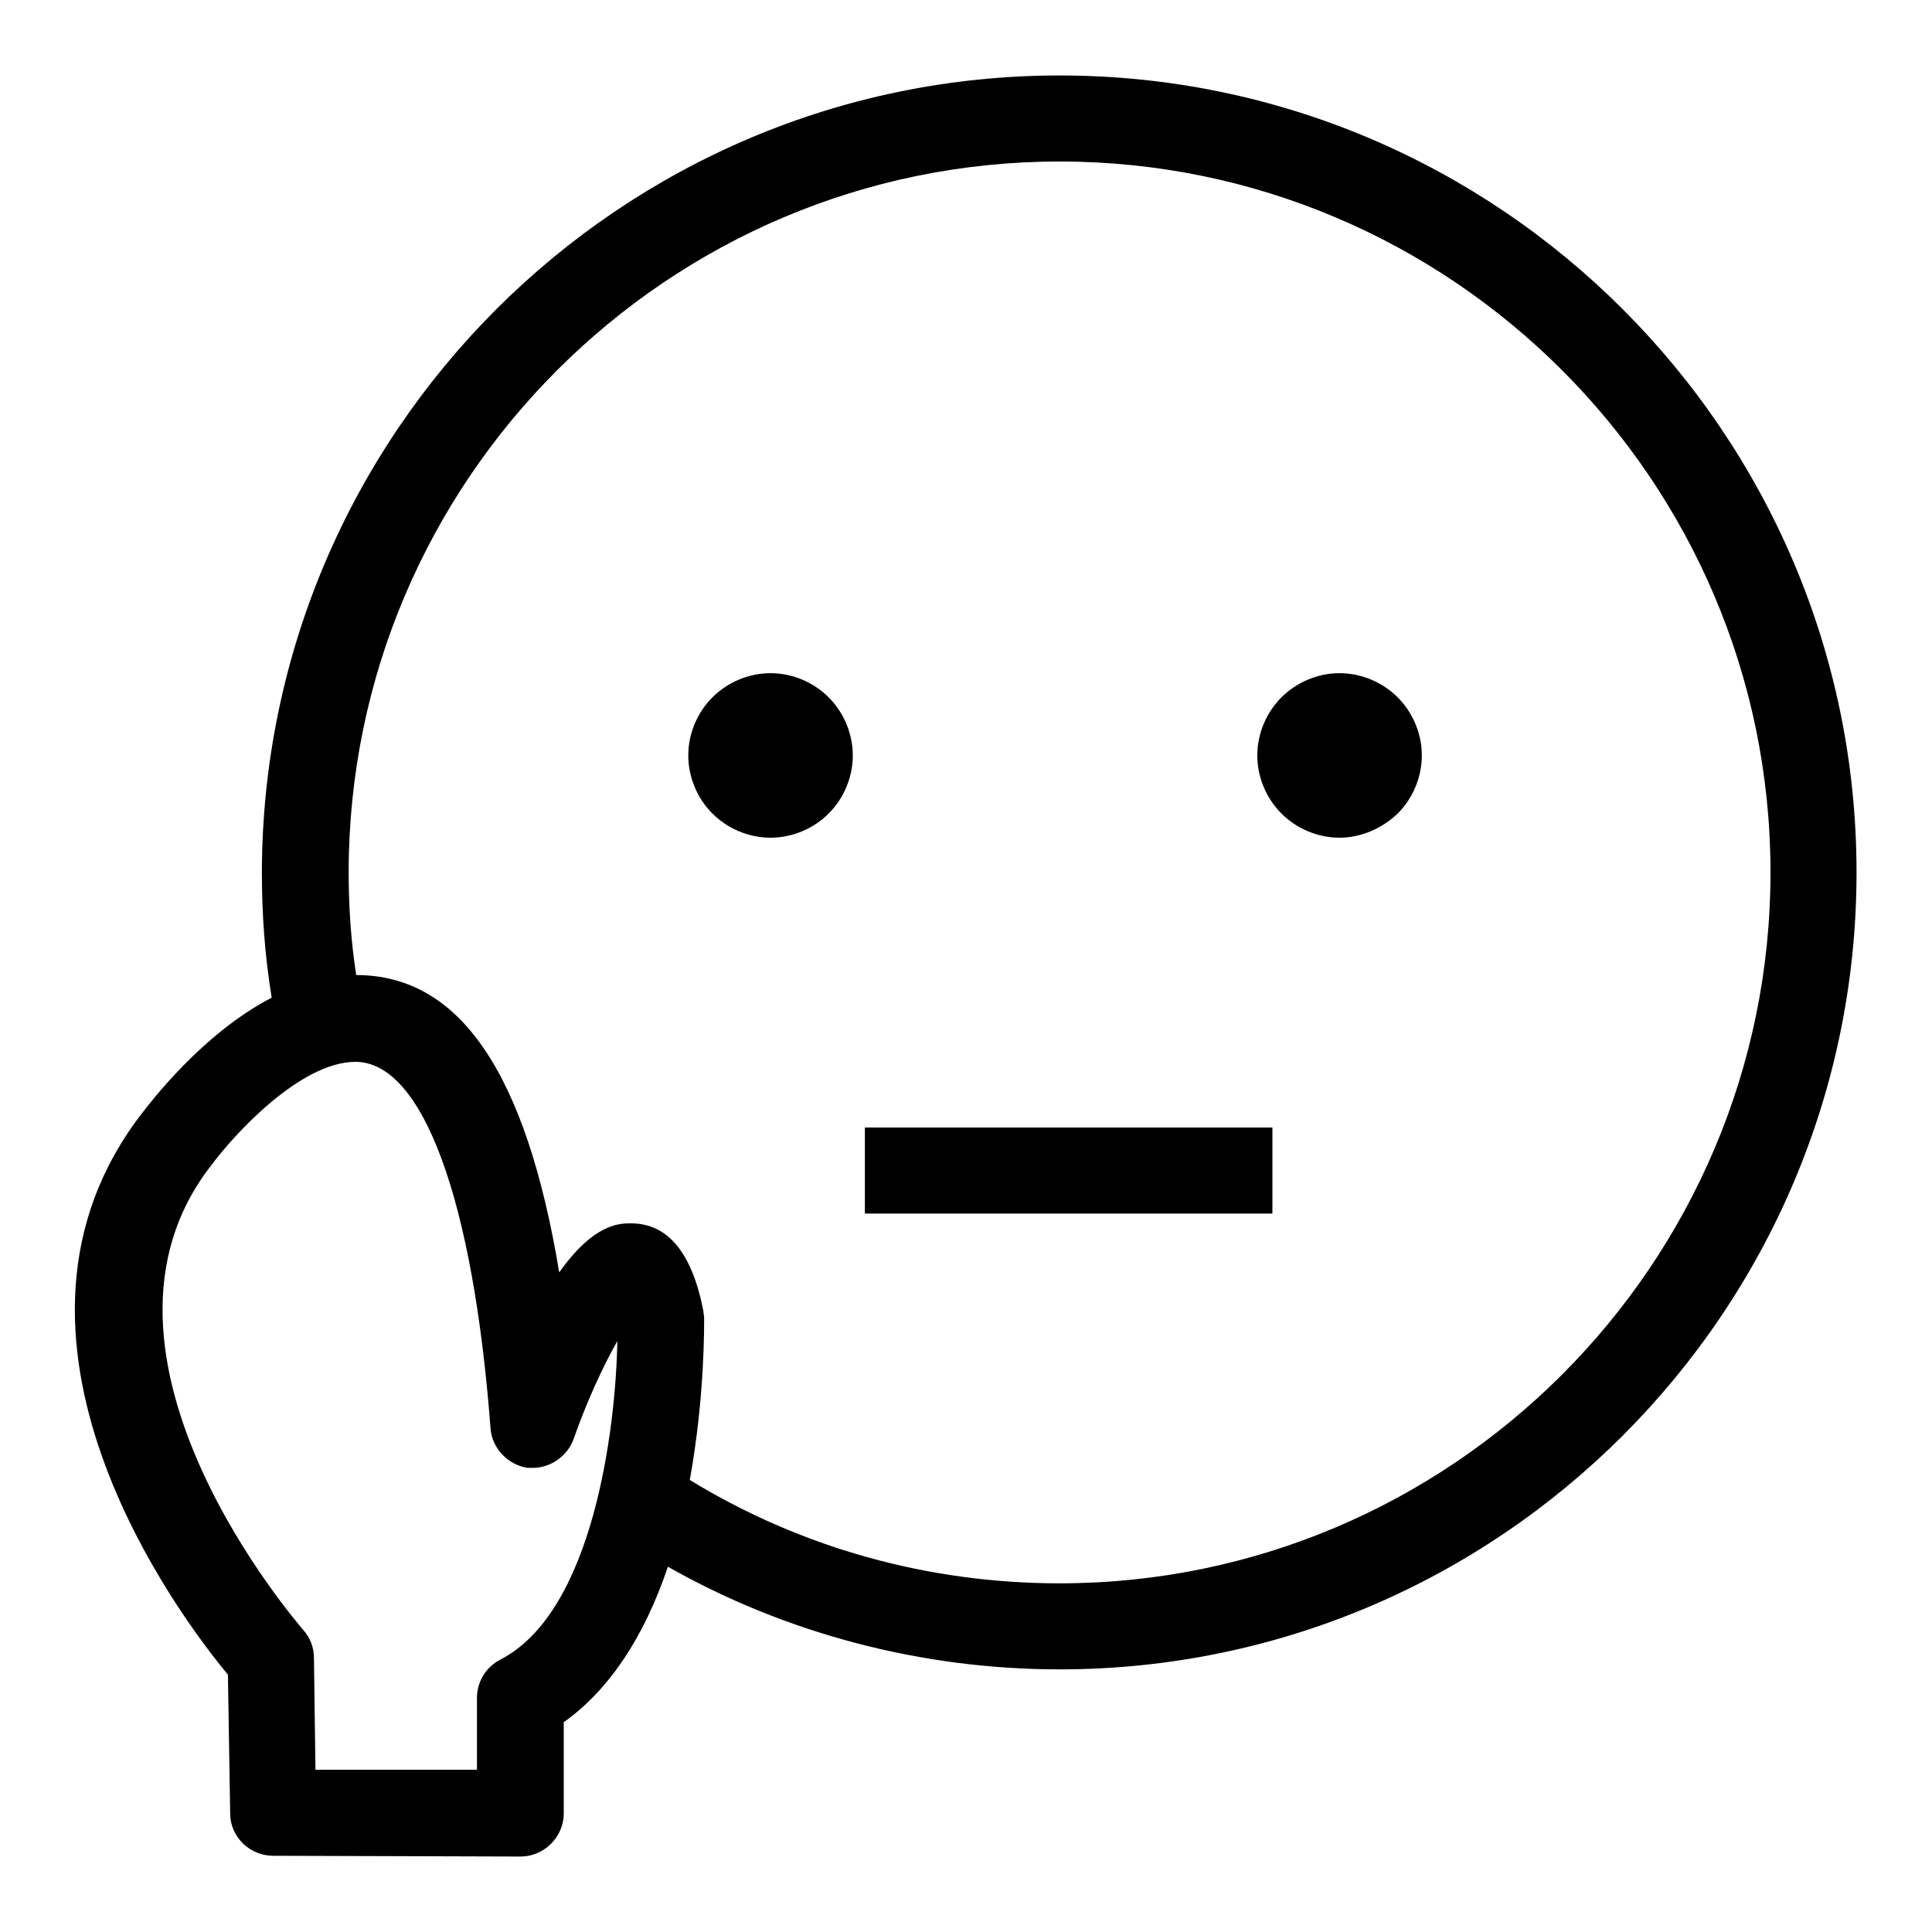 <?xml version="1.0" encoding="utf-8"?>
<!-- Svg Vector Icons : http://www.onlinewebfonts.com/icon -->
<!DOCTYPE svg PUBLIC "-//W3C//DTD SVG 1.1//EN" "http://www.w3.org/Graphics/SVG/1.1/DTD/svg11.dtd">
<svg version="1.1" xmlns="http://www.w3.org/2000/svg" xmlns:xlink="http://www.w3.org/1999/xlink" x="0px" y="0px" viewBox="0 0 256 256" enable-background="new 0 0 256 256" xml:space="preserve">
<g><g><path fill="#000000" d="M36.2,245.9c-3.1,0-5.7-2.5-5.7-5.6l-0.3-18.4c-6.4-7.7-34.4-44.8-11.3-74.5c0.8-1,7.8-10.4,17.1-15.2c-0.9-5.5-1.3-11-1.3-16.6C34.8,57.4,82.2,10,140.4,10C198.6,10,246,57.4,246,115.6s-47.4,105.6-105.6,105.6c-18.2,0-36.2-4.7-51.9-13.6c-3.2,9.5-7.9,16.4-13.8,20.6v12.1c0,3.1-2.6,5.7-5.7,5.7L36.2,245.9L36.2,245.9z M63.2,234.5V225c0-2.2,1.2-4.1,3.1-5.1c12.3-6.3,15.3-30.6,15.5-42.2c-2,3.5-4.2,8.4-5.8,13c-0.8,2.2-3,3.8-5.4,3.8c-0.2,0-0.5,0-0.7,0c-2.6-0.4-4.7-2.6-4.9-5.2c-2.3-30.4-9-48.6-17.9-48.6c-7.4,0-16.3,9.9-19.1,13.7C8.3,179.6,39.9,215.6,40.2,216c0.9,1,1.4,2.3,1.4,3.7l0.2,14.8H63.2L63.2,234.5z M91.4,196.1c14.7,9,31.6,13.7,49,13.7c51.9,0,94.2-42.3,94.2-94.2c0-51.9-42.3-94.2-94.2-94.2c-51.9,0-94.2,42.3-94.2,94.2c0,4.5,0.3,9.1,1,13.6c13.7,0,22.5,12.9,26.9,39.4c4.6-6.5,8-6.5,9.5-6.5c4.9,0,8.1,3.9,9.6,11.6c0,0.3,0.1,0.6,0.1,0.9C93.3,175.6,93.4,185.1,91.4,196.1z M114.6,160.8v-11.4h54v11.4H114.6z M177.5,111c-2.9,0-5.7-1.2-7.7-3.2c-2-2-3.2-4.8-3.2-7.7s1.2-5.7,3.2-7.7c2-2,4.8-3.2,7.7-3.2c2.9,0,5.7,1.2,7.7,3.2c2,2,3.2,4.8,3.2,7.7s-1.2,5.7-3.2,7.7C183.1,109.8,180.3,111,177.5,111z M102.1,111c-2.9,0-5.7-1.2-7.7-3.2s-3.2-4.8-3.2-7.7s1.2-5.7,3.2-7.7s4.8-3.2,7.7-3.2s5.7,1.2,7.7,3.2c2,2,3.2,4.8,3.2,7.7s-1.2,5.7-3.2,7.7C107.8,109.8,105,111,102.1,111z"/></g></g>
</svg>